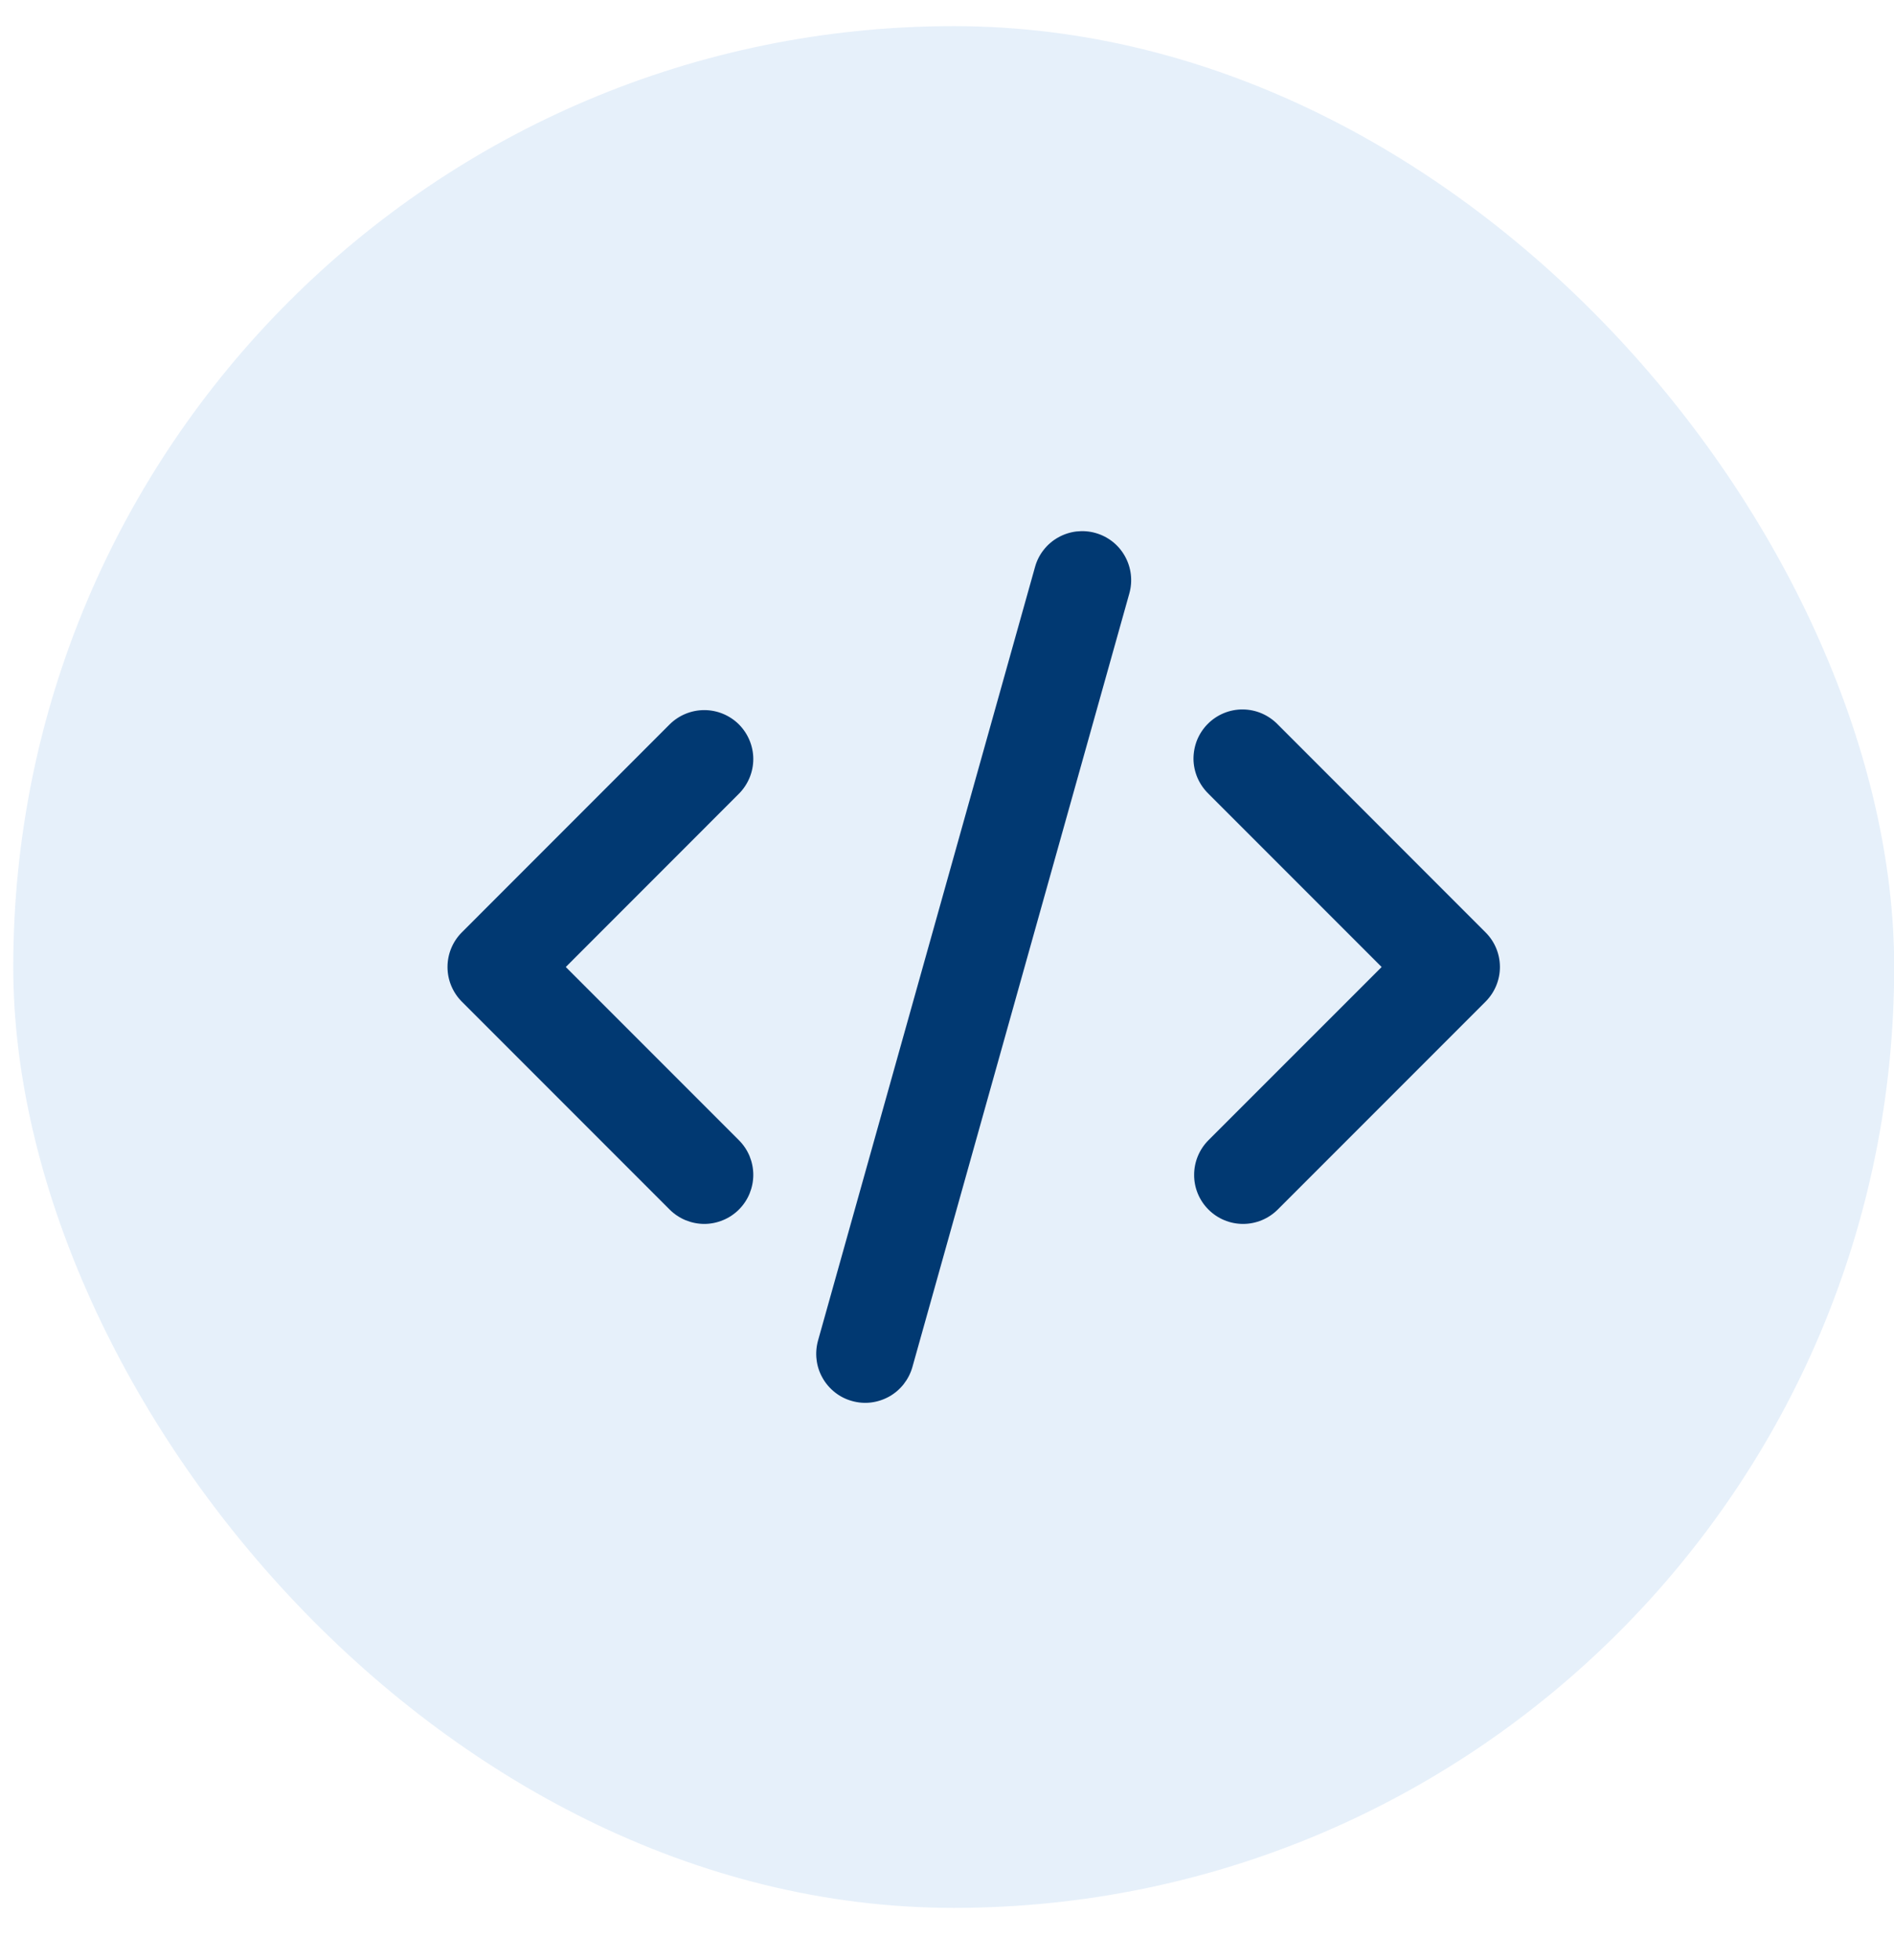 <svg width="29" height="30" viewBox="0 0 29 30" fill="none" xmlns="http://www.w3.org/2000/svg">
<rect x="0.203" y="0.4" width="28.8" height="28.8" rx="14.4" fill="#056BCA" fill-opacity="0.1"/>
<g clip-path="url(#clip0_13437_20060)">
<path d="M16.773 8.157C16.965 8.211 17.127 8.338 17.224 8.512C17.321 8.685 17.346 8.89 17.292 9.082L13.97 20.923C13.943 21.018 13.898 21.106 13.837 21.184C13.776 21.261 13.701 21.326 13.615 21.374C13.529 21.422 13.434 21.453 13.337 21.465C13.239 21.477 13.14 21.469 13.045 21.442C12.95 21.416 12.861 21.371 12.784 21.31C12.707 21.249 12.642 21.174 12.594 21.088C12.545 21.002 12.514 20.907 12.503 20.809C12.491 20.712 12.499 20.613 12.525 20.518L15.848 8.677C15.874 8.582 15.919 8.493 15.98 8.416C16.041 8.338 16.117 8.273 16.203 8.225C16.289 8.177 16.383 8.146 16.481 8.134C16.579 8.123 16.678 8.13 16.773 8.157ZM11.314 11.087C11.454 11.228 11.534 11.419 11.534 11.617C11.534 11.816 11.454 12.007 11.314 12.148L8.663 14.8L11.314 17.451C11.384 17.521 11.439 17.603 11.477 17.694C11.514 17.785 11.534 17.883 11.534 17.981C11.534 18.08 11.514 18.177 11.477 18.268C11.439 18.36 11.384 18.442 11.314 18.512C11.245 18.581 11.162 18.637 11.071 18.674C10.98 18.712 10.882 18.732 10.784 18.732C10.685 18.732 10.588 18.712 10.497 18.675C10.406 18.637 10.323 18.582 10.253 18.512L7.071 15.33C6.931 15.189 6.852 14.999 6.852 14.8C6.852 14.601 6.931 14.41 7.071 14.27L10.253 11.087C10.394 10.947 10.585 10.868 10.784 10.868C10.982 10.868 11.173 10.947 11.314 11.087ZM18.503 12.148C18.432 12.079 18.375 11.996 18.335 11.904C18.296 11.813 18.275 11.714 18.274 11.615C18.274 11.515 18.293 11.416 18.33 11.324C18.368 11.232 18.424 11.148 18.494 11.078C18.564 11.008 18.648 10.952 18.74 10.914C18.833 10.876 18.931 10.857 19.031 10.858C19.131 10.859 19.229 10.88 19.32 10.919C19.412 10.959 19.495 11.016 19.564 11.087L22.746 14.27C22.887 14.41 22.966 14.601 22.966 14.8C22.966 14.999 22.887 15.189 22.746 15.33L19.564 18.512C19.423 18.653 19.232 18.732 19.033 18.732C18.834 18.732 18.644 18.653 18.503 18.512C18.362 18.371 18.283 18.18 18.284 17.981C18.284 17.782 18.363 17.592 18.503 17.451L21.155 14.8L18.503 12.148Z" fill="#013972"/>
</g>
<defs>
<clipPath id="clip0_13437_20060">
<rect width="18" height="18" fill="white" transform="translate(5.906 5.8)"/>
</clipPath>
</defs>
</svg>
